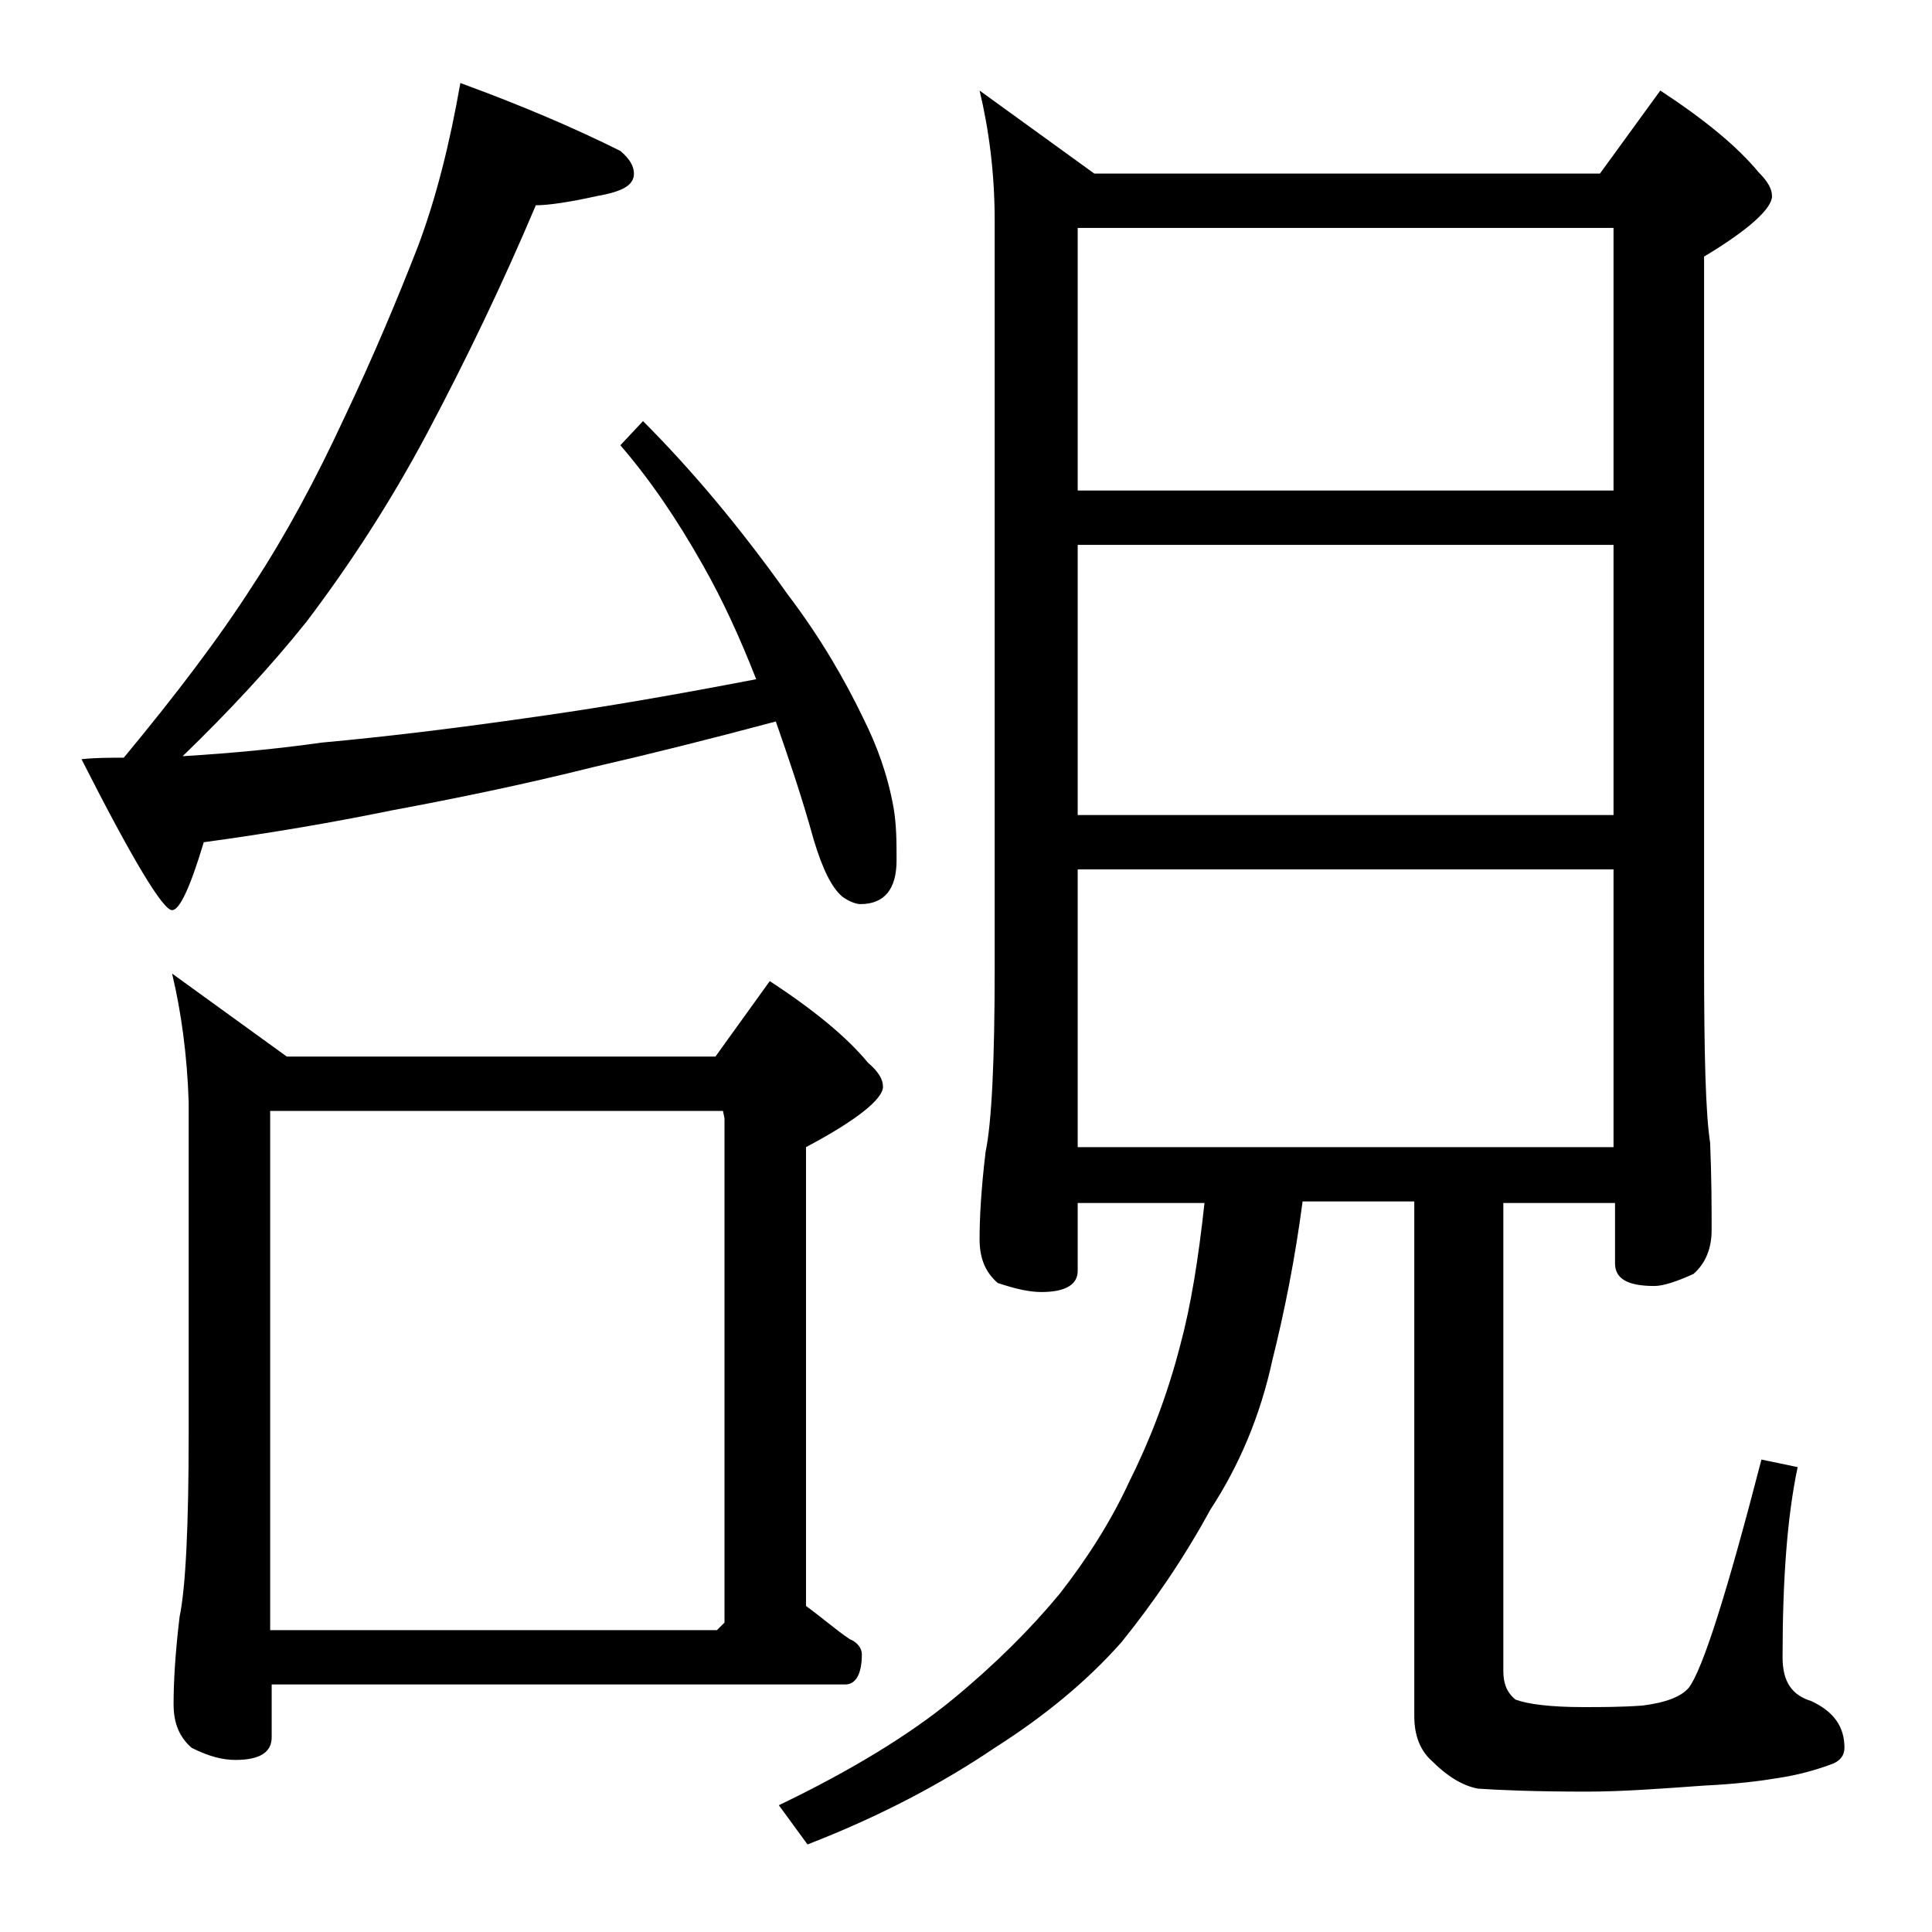 <?xml version="1.0" encoding="utf-8"?>
<!-- Generator: Adobe Illustrator 18.0.0, SVG Export Plug-In . SVG Version: 6.00 Build 0)  -->
<!DOCTYPE svg PUBLIC "-//W3C//DTD SVG 1.1//EN" "http://www.w3.org/Graphics/SVG/1.1/DTD/svg11.dtd">
<svg version="1.1" id="Layer_1" xmlns="http://www.w3.org/2000/svg" xmlns:xlink="http://www.w3.org/1999/xlink" x="0px" y="0px"
	 viewBox="0 0 128 128" enable-background="new 0 0 128 128" xml:space="preserve">
<path d="M30.5,5.5c4.1,1.5,7.6,3,10.6,4.5c0.6,0.5,0.9,1,0.9,1.5c0,0.8-0.8,1.2-2.5,1.5c-1.8,0.4-3.2,0.6-4,0.6
	c-2.2,5.2-4.6,10.2-7.2,15.1c-2.5,4.7-5.2,8.8-8,12.5c-2.4,3-5.2,6-8.2,8.9c3.3-0.2,6.4-0.5,9.2-0.9c4.4-0.4,9.3-1,14.8-1.8
	c4.2-0.6,8.8-1.4,14-2.4c-1.1-2.8-2.2-5.2-3.5-7.5c-1.8-3.2-3.6-5.8-5.5-8l1.5-1.6c3.2,3.2,6.4,7,9.6,11.5c2.2,2.9,3.8,5.7,5,8.2
	c0.9,1.8,1.6,3.7,2,5.9c0.2,1.2,0.2,2.3,0.2,3.5c0,1.9-0.8,2.9-2.4,2.9c-0.3,0-0.8-0.2-1.2-0.5c-0.7-0.6-1.3-1.8-1.9-3.8
	c-0.8-2.9-1.7-5.5-2.5-7.8c-4.5,1.2-8.5,2.2-12,3c-4.8,1.2-9.2,2.1-13.5,2.9c-3.9,0.8-8,1.5-12.4,2.1c-0.9,3-1.6,4.5-2.1,4.5
	c-0.6,0-2.6-3.3-6-10c0.9-0.1,1.8-0.1,2.8-0.1c3.4-4.1,6.3-7.9,8.6-11.5c2.1-3.2,4.1-6.9,6-11c1.9-4,3.5-7.8,4.9-11.4
	C28.9,13.1,29.8,9.5,30.5,5.5z M11.4,64.5L19,70h28.4l3.6-5c2.9,1.9,5.1,3.7,6.5,5.4c0.7,0.6,1,1.1,1,1.6c0,0.8-1.7,2.2-5.1,4v30.4
	c1.1,0.8,2,1.6,2.9,2.2c0.5,0.2,0.8,0.6,0.8,1c0,1.3-0.4,2-1.1,2h-38v3.5c0,1-0.8,1.5-2.4,1.5c-0.8,0-1.7-0.2-2.9-0.8
	c-0.8-0.7-1.2-1.6-1.2-2.9c0-1.4,0.1-3.3,0.4-5.8c0.4-1.9,0.6-6,0.6-12.1v-22C12.4,69.9,12,67,11.4,64.5z M17.9,108h29.6l0.5-0.5
	V74.1l-0.1-0.5h-30V108z M64.9,6l7.6,5.5H106l4-5.5c2.9,1.9,5.1,3.7,6.5,5.4c0.6,0.6,0.9,1.1,0.9,1.6c0,0.8-1.5,2.2-4.5,4v46.6
	c0,6.2,0.1,10.2,0.4,12.1c0.1,2.4,0.1,4.3,0.1,5.8c0,1.2-0.4,2.2-1.2,2.9c-1.1,0.5-2,0.8-2.6,0.8c-1.8,0-2.6-0.5-2.6-1.5v-4h-7.4v31
	c0,0.8,0.2,1.4,0.8,1.9c0.8,0.3,2.3,0.5,4.5,0.5c1.2,0,2.5,0,3.9-0.1c1.6-0.2,2.6-0.6,3.1-1.2c0.9-1.2,2.5-6.2,4.8-15.1l2.4,0.5
	c-0.7,3.3-1,7.5-1,12.6c0,1.6,0.6,2.5,1.9,2.9c1.5,0.7,2.2,1.7,2.2,3.1c0,0.5-0.3,0.9-0.9,1.1c-1.1,0.4-2.2,0.7-3.5,0.9
	c-1.2,0.2-2.8,0.4-4.9,0.5c-2.8,0.2-5.4,0.4-7.8,0.4c-3.3,0-5.8-0.1-7.2-0.2c-1-0.2-2-0.8-3-1.8c-0.8-0.7-1.2-1.7-1.2-3V79.6h-7.4
	c-0.5,3.8-1.2,7.3-2,10.5c-0.8,3.7-2.2,7-4.1,9.9c-1.8,3.3-3.8,6.2-5.9,8.8c-2.3,2.6-5.1,4.9-8.4,7c-3.4,2.3-7.5,4.5-12.4,6.4
	l-1.9-2.6c4.8-2.3,8.7-4.7,11.5-7c2.8-2.3,5.2-4.7,7.1-7c1.8-2.3,3.4-4.8,4.6-7.4c1.3-2.6,2.5-5.6,3.4-9.1c0.7-2.6,1.2-5.7,1.6-9.4
	h-8.4v4.5c0,0.9-0.8,1.4-2.4,1.4c-0.8,0-1.7-0.2-2.9-0.6c-0.8-0.7-1.2-1.6-1.2-2.9c0-1.4,0.1-3.3,0.4-5.8c0.4-1.9,0.6-6,0.6-12.1
	V14.6C65.9,11.4,65.5,8.5,64.9,6z M71.4,32.5h35.5V15.1H71.4V32.5z M71.4,54h35.5V36.1H71.4V54z M71.4,76h35.5V57.6H71.4V76z"/>
</svg>
